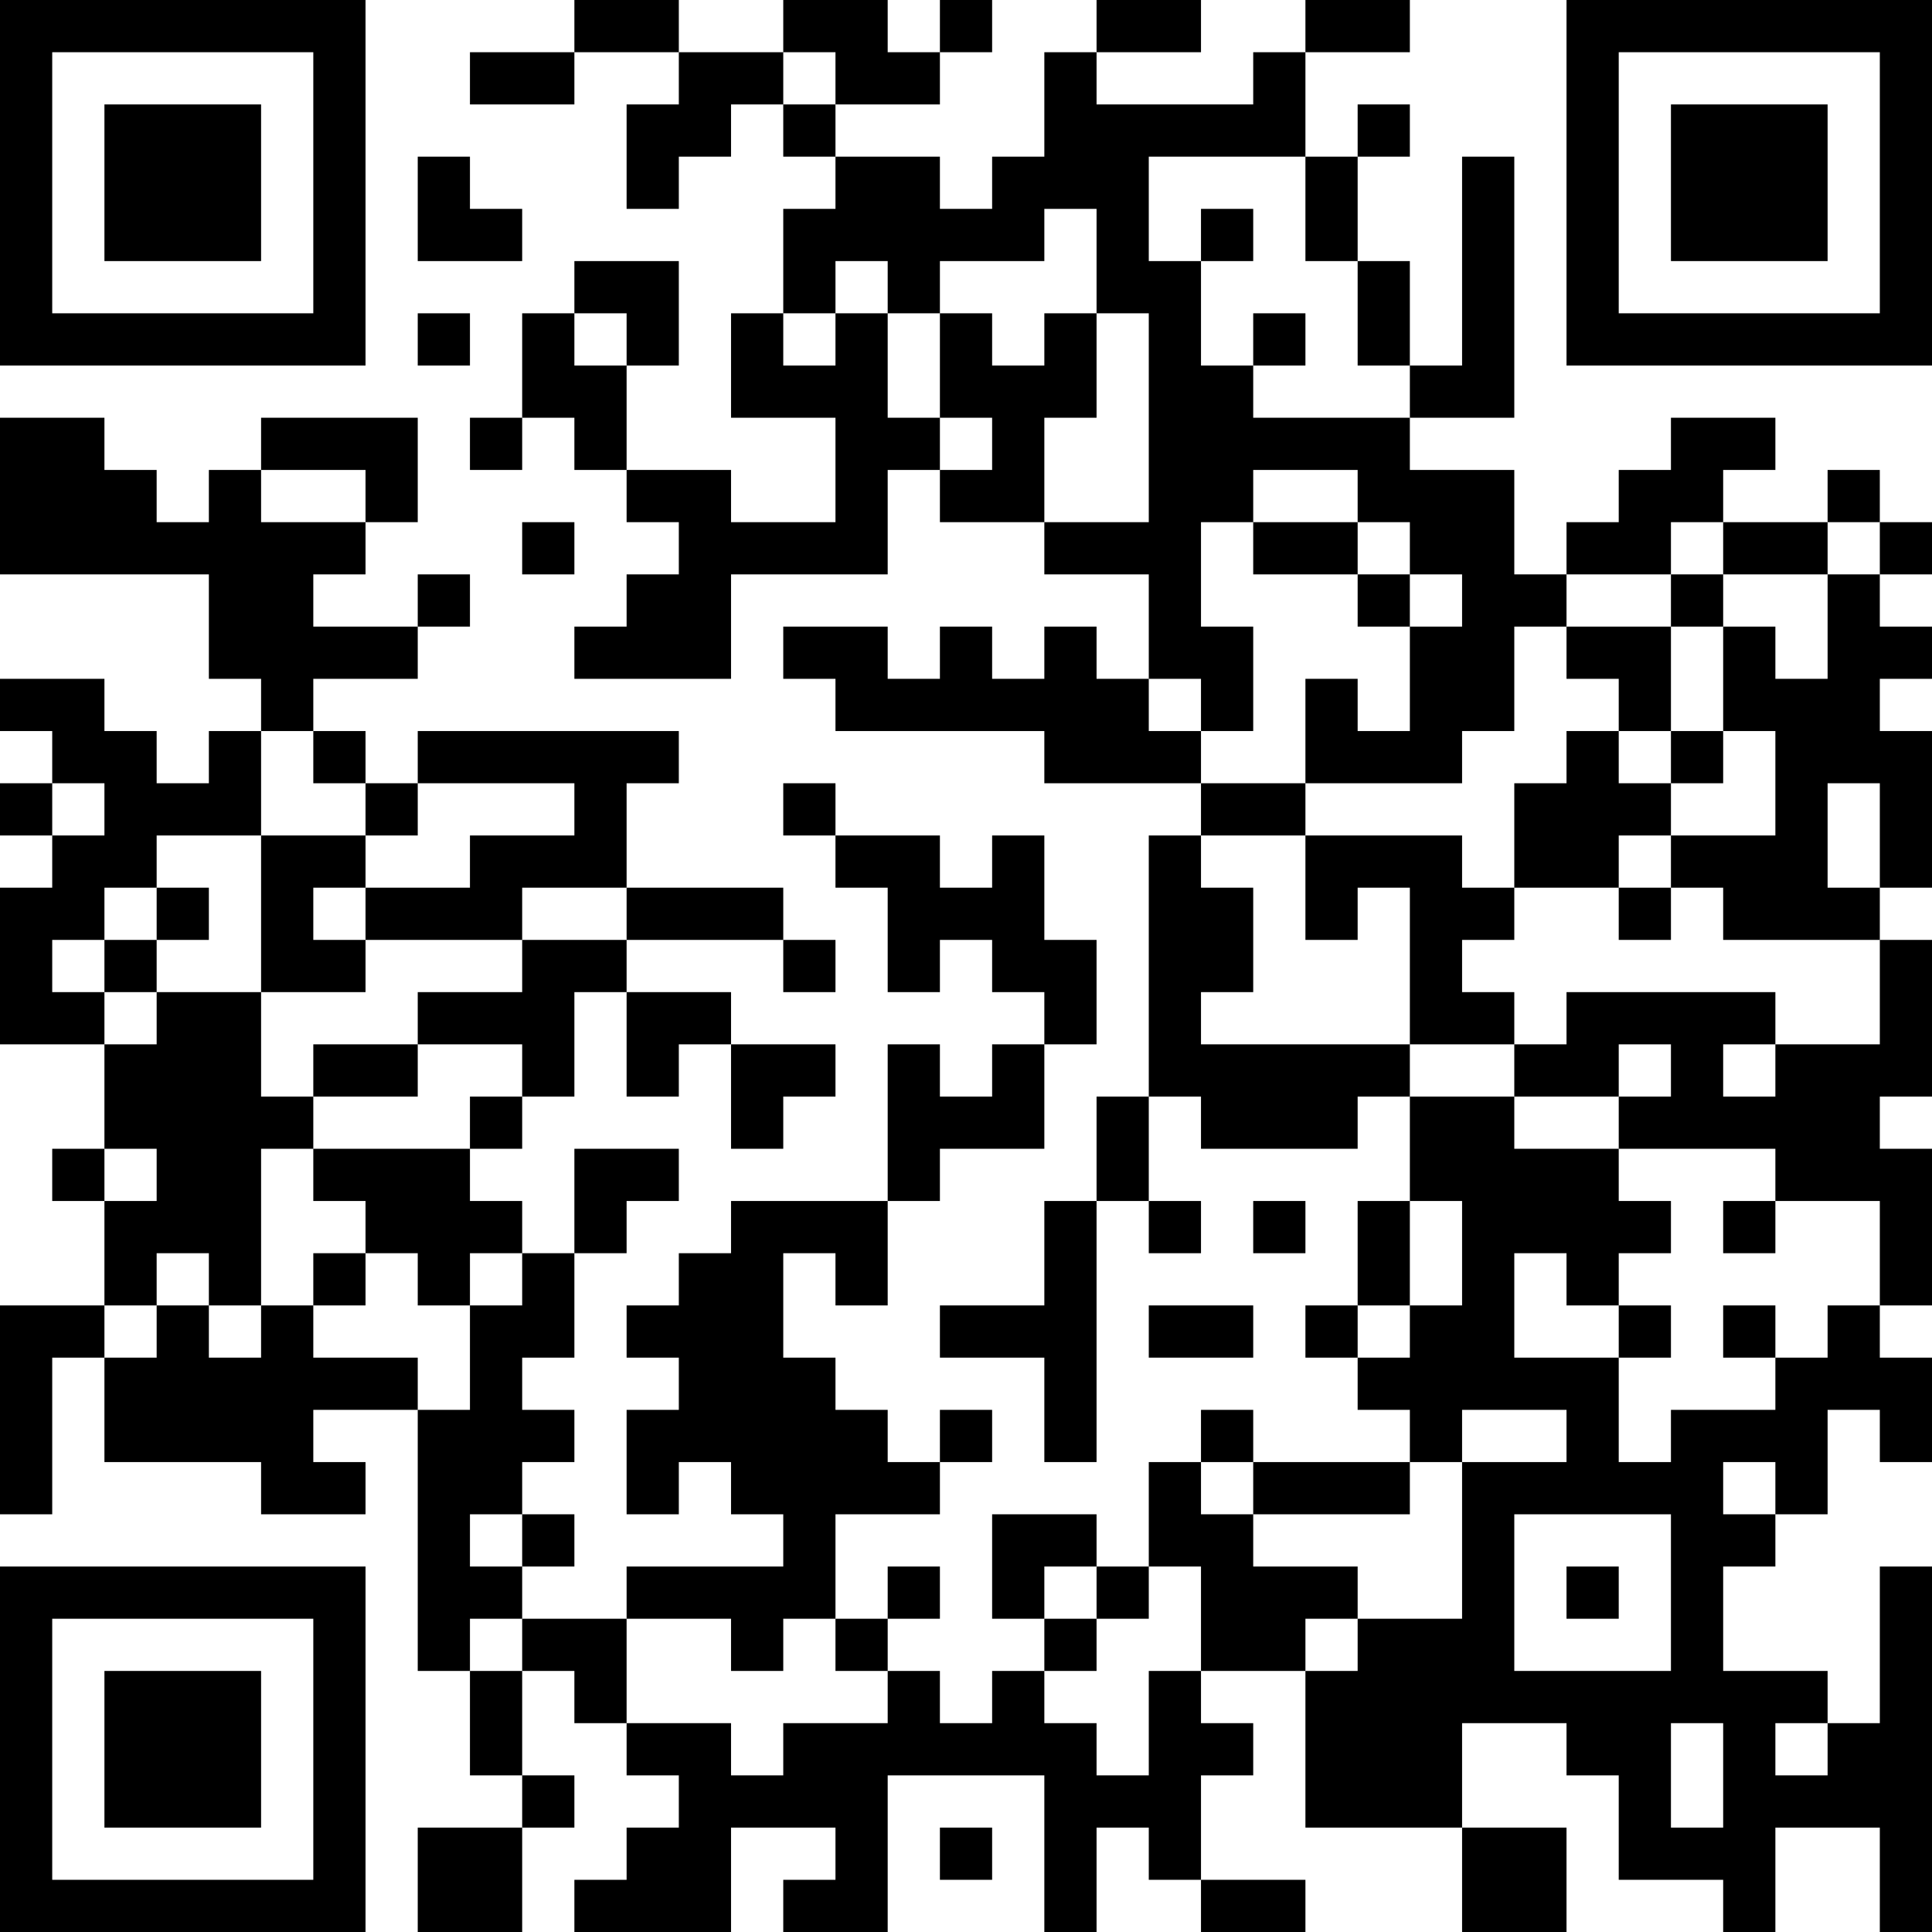 <?xml version="1.0" encoding="UTF-8"?>
<svg xmlns="http://www.w3.org/2000/svg" version="1.1" width="400" height="400" viewBox="0 0 400 400"><rect x="0" y="0" width="400" height="400" fill="#ffffff"/><g transform="scale(10.811)"><g transform="translate(0,0)"><path fill-rule="evenodd" d="M11 0L11 1L9 1L9 2L11 2L11 1L13 1L13 2L12 2L12 4L13 4L13 3L14 3L14 2L15 2L15 3L16 3L16 4L15 4L15 6L14 6L14 8L16 8L16 10L14 10L14 9L12 9L12 7L13 7L13 5L11 5L11 6L10 6L10 8L9 8L9 9L10 9L10 8L11 8L11 9L12 9L12 10L13 10L13 11L12 11L12 12L11 12L11 13L14 13L14 11L17 11L17 9L18 9L18 10L20 10L20 11L22 11L22 13L21 13L21 12L20 12L20 13L19 13L19 12L18 12L18 13L17 13L17 12L15 12L15 13L16 13L16 14L20 14L20 15L23 15L23 16L22 16L22 21L21 21L21 23L20 23L20 25L18 25L18 26L20 26L20 28L21 28L21 23L22 23L22 24L23 24L23 23L22 23L22 21L23 21L23 22L26 22L26 21L27 21L27 23L26 23L26 25L25 25L25 26L26 26L26 27L27 27L27 28L24 28L24 27L23 27L23 28L22 28L22 30L21 30L21 29L19 29L19 31L20 31L20 32L19 32L19 33L18 33L18 32L17 32L17 31L18 31L18 30L17 30L17 31L16 31L16 29L18 29L18 28L19 28L19 27L18 27L18 28L17 28L17 27L16 27L16 26L15 26L15 24L16 24L16 25L17 25L17 23L18 23L18 22L20 22L20 20L21 20L21 18L20 18L20 16L19 16L19 17L18 17L18 16L16 16L16 15L15 15L15 16L16 16L16 17L17 17L17 19L18 19L18 18L19 18L19 19L20 19L20 20L19 20L19 21L18 21L18 20L17 20L17 23L14 23L14 24L13 24L13 25L12 25L12 26L13 26L13 27L12 27L12 29L13 29L13 28L14 28L14 29L15 29L15 30L12 30L12 31L10 31L10 30L11 30L11 29L10 29L10 28L11 28L11 27L10 27L10 26L11 26L11 24L12 24L12 23L13 23L13 22L11 22L11 24L10 24L10 23L9 23L9 22L10 22L10 21L11 21L11 19L12 19L12 21L13 21L13 20L14 20L14 22L15 22L15 21L16 21L16 20L14 20L14 19L12 19L12 18L15 18L15 19L16 19L16 18L15 18L15 17L12 17L12 15L13 15L13 14L8 14L8 15L7 15L7 14L6 14L6 13L8 13L8 12L9 12L9 11L8 11L8 12L6 12L6 11L7 11L7 10L8 10L8 8L5 8L5 9L4 9L4 10L3 10L3 9L2 9L2 8L0 8L0 11L4 11L4 13L5 13L5 14L4 14L4 15L3 15L3 14L2 14L2 13L0 13L0 14L1 14L1 15L0 15L0 16L1 16L1 17L0 17L0 20L2 20L2 22L1 22L1 23L2 23L2 25L0 25L0 29L1 29L1 26L2 26L2 28L5 28L5 29L7 29L7 28L6 28L6 27L8 27L8 32L9 32L9 34L10 34L10 35L8 35L8 37L10 37L10 35L11 35L11 34L10 34L10 32L11 32L11 33L12 33L12 34L13 34L13 35L12 35L12 36L11 36L11 37L14 37L14 35L16 35L16 36L15 36L15 37L17 37L17 34L20 34L20 37L21 37L21 35L22 35L22 36L23 36L23 37L25 37L25 36L23 36L23 34L24 34L24 33L23 33L23 32L25 32L25 35L28 35L28 37L30 37L30 35L28 35L28 33L30 33L30 34L31 34L31 36L33 36L33 37L34 37L34 35L36 35L36 37L37 37L37 30L36 30L36 33L35 33L35 32L33 32L33 30L34 30L34 29L35 29L35 27L36 27L36 28L37 28L37 26L36 26L36 25L37 25L37 22L36 22L36 21L37 21L37 18L36 18L36 17L37 17L37 14L36 14L36 13L37 13L37 12L36 12L36 11L37 11L37 10L36 10L36 9L35 9L35 10L33 10L33 9L34 9L34 8L32 8L32 9L31 9L31 10L30 10L30 11L29 11L29 9L27 9L27 8L29 8L29 3L28 3L28 7L27 7L27 5L26 5L26 3L27 3L27 2L26 2L26 3L25 3L25 1L27 1L27 0L25 0L25 1L24 1L24 2L21 2L21 1L23 1L23 0L21 0L21 1L20 1L20 3L19 3L19 4L18 4L18 3L16 3L16 2L18 2L18 1L19 1L19 0L18 0L18 1L17 1L17 0L15 0L15 1L13 1L13 0ZM15 1L15 2L16 2L16 1ZM8 3L8 5L10 5L10 4L9 4L9 3ZM22 3L22 5L23 5L23 7L24 7L24 8L27 8L27 7L26 7L26 5L25 5L25 3ZM20 4L20 5L18 5L18 6L17 6L17 5L16 5L16 6L15 6L15 7L16 7L16 6L17 6L17 8L18 8L18 9L19 9L19 8L18 8L18 6L19 6L19 7L20 7L20 6L21 6L21 8L20 8L20 10L22 10L22 6L21 6L21 4ZM23 4L23 5L24 5L24 4ZM8 6L8 7L9 7L9 6ZM11 6L11 7L12 7L12 6ZM24 6L24 7L25 7L25 6ZM5 9L5 10L7 10L7 9ZM24 9L24 10L23 10L23 12L24 12L24 14L23 14L23 13L22 13L22 14L23 14L23 15L25 15L25 16L23 16L23 17L24 17L24 19L23 19L23 20L27 20L27 21L29 21L29 22L31 22L31 23L32 23L32 24L31 24L31 25L30 25L30 24L29 24L29 26L31 26L31 28L32 28L32 27L34 27L34 26L35 26L35 25L36 25L36 23L34 23L34 22L31 22L31 21L32 21L32 20L31 20L31 21L29 21L29 20L30 20L30 19L34 19L34 20L33 20L33 21L34 21L34 20L36 20L36 18L33 18L33 17L32 17L32 16L34 16L34 14L33 14L33 12L34 12L34 13L35 13L35 11L36 11L36 10L35 10L35 11L33 11L33 10L32 10L32 11L30 11L30 12L29 12L29 14L28 14L28 15L25 15L25 13L26 13L26 14L27 14L27 12L28 12L28 11L27 11L27 10L26 10L26 9ZM10 10L10 11L11 11L11 10ZM24 10L24 11L26 11L26 12L27 12L27 11L26 11L26 10ZM32 11L32 12L30 12L30 13L31 13L31 14L30 14L30 15L29 15L29 17L28 17L28 16L25 16L25 18L26 18L26 17L27 17L27 20L29 20L29 19L28 19L28 18L29 18L29 17L31 17L31 18L32 18L32 17L31 17L31 16L32 16L32 15L33 15L33 14L32 14L32 12L33 12L33 11ZM5 14L5 16L3 16L3 17L2 17L2 18L1 18L1 19L2 19L2 20L3 20L3 19L5 19L5 21L6 21L6 22L5 22L5 25L4 25L4 24L3 24L3 25L2 25L2 26L3 26L3 25L4 25L4 26L5 26L5 25L6 25L6 26L8 26L8 27L9 27L9 25L10 25L10 24L9 24L9 25L8 25L8 24L7 24L7 23L6 23L6 22L9 22L9 21L10 21L10 20L8 20L8 19L10 19L10 18L12 18L12 17L10 17L10 18L7 18L7 17L9 17L9 16L11 16L11 15L8 15L8 16L7 16L7 15L6 15L6 14ZM31 14L31 15L32 15L32 14ZM1 15L1 16L2 16L2 15ZM35 15L35 17L36 17L36 15ZM5 16L5 19L7 19L7 18L6 18L6 17L7 17L7 16ZM3 17L3 18L2 18L2 19L3 19L3 18L4 18L4 17ZM6 20L6 21L8 21L8 20ZM2 22L2 23L3 23L3 22ZM24 23L24 24L25 24L25 23ZM27 23L27 25L26 25L26 26L27 26L27 25L28 25L28 23ZM33 23L33 24L34 24L34 23ZM6 24L6 25L7 25L7 24ZM22 25L22 26L24 26L24 25ZM31 25L31 26L32 26L32 25ZM33 25L33 26L34 26L34 25ZM28 27L28 28L27 28L27 29L24 29L24 28L23 28L23 29L24 29L24 30L26 30L26 31L25 31L25 32L26 32L26 31L28 31L28 28L30 28L30 27ZM33 28L33 29L34 29L34 28ZM9 29L9 30L10 30L10 29ZM29 29L29 32L32 32L32 29ZM20 30L20 31L21 31L21 32L20 32L20 33L21 33L21 34L22 34L22 32L23 32L23 30L22 30L22 31L21 31L21 30ZM30 30L30 31L31 31L31 30ZM9 31L9 32L10 32L10 31ZM12 31L12 33L14 33L14 34L15 34L15 33L17 33L17 32L16 32L16 31L15 31L15 32L14 32L14 31ZM32 33L32 35L33 35L33 33ZM34 33L34 34L35 34L35 33ZM18 35L18 36L19 36L19 35ZM0 0L0 7L7 7L7 0ZM1 1L1 6L6 6L6 1ZM2 2L2 5L5 5L5 2ZM30 0L30 7L37 7L37 0ZM31 1L31 6L36 6L36 1ZM32 2L32 5L35 5L35 2ZM0 30L0 37L7 37L7 30ZM1 31L1 36L6 36L6 31ZM2 32L2 35L5 35L5 32Z" fill="#000000"/></g></g></svg>
